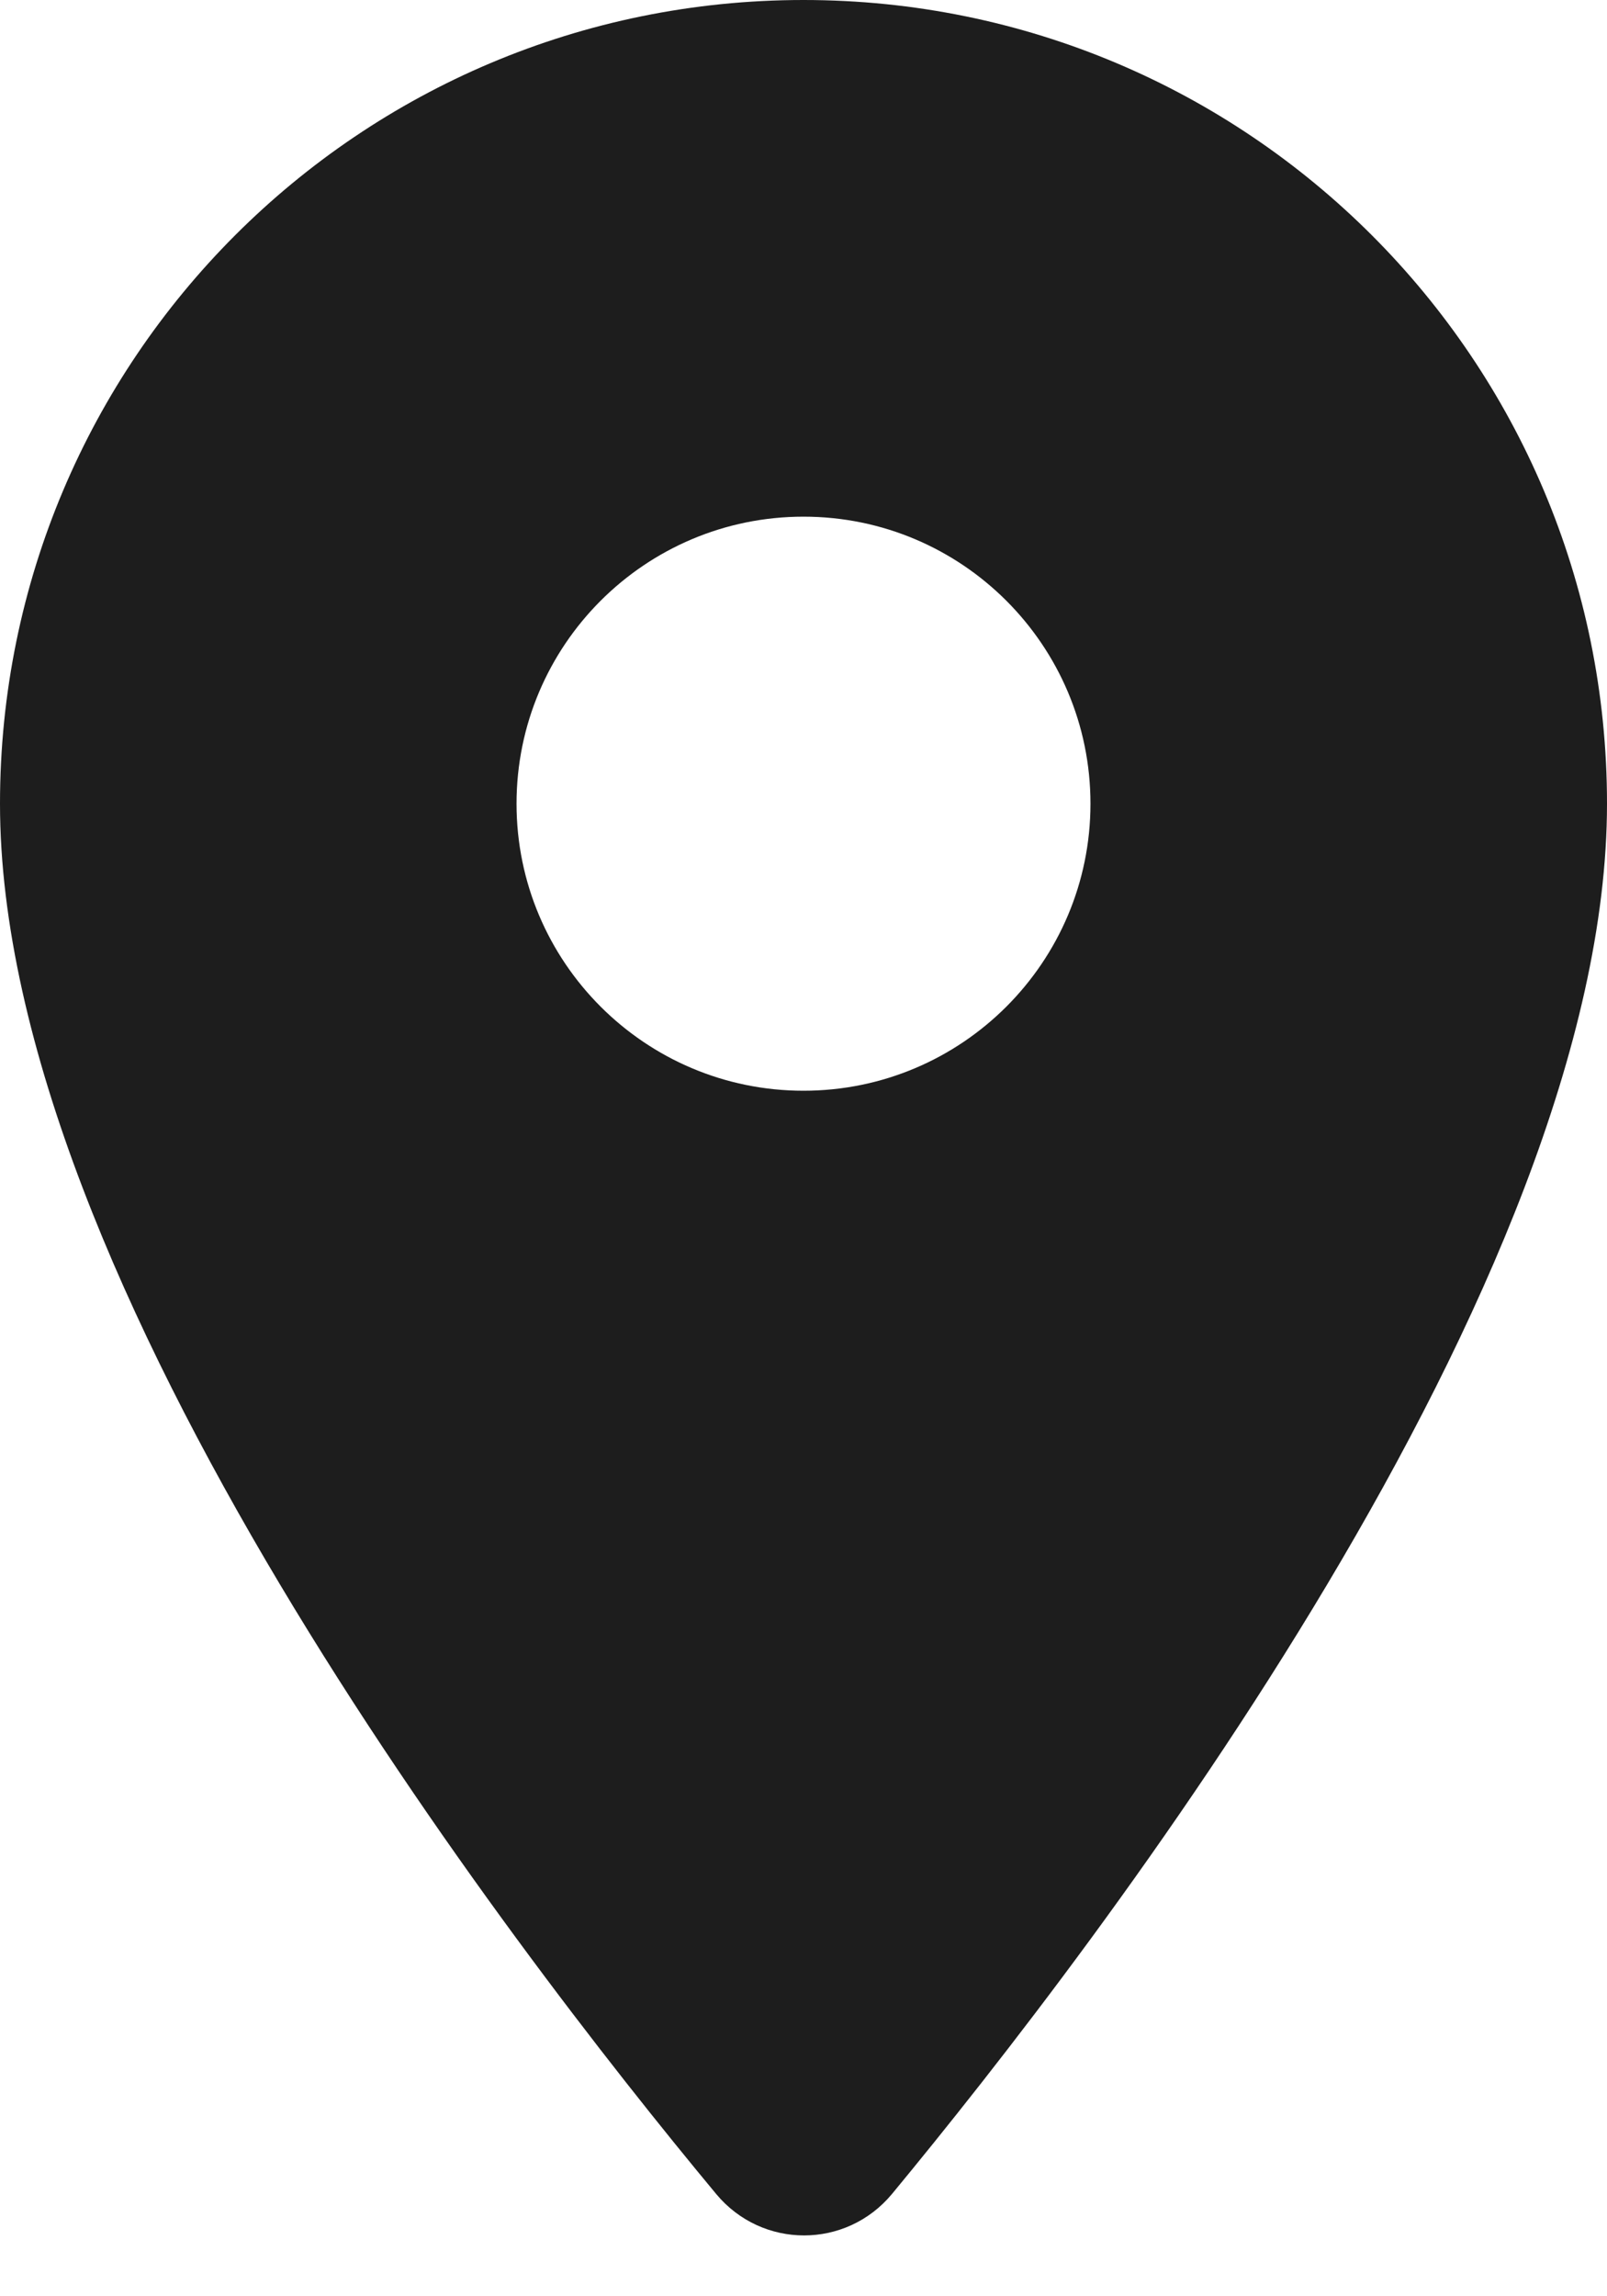 <?xml version="1.0" encoding="UTF-8"?> <svg xmlns="http://www.w3.org/2000/svg" xmlns:xlink="http://www.w3.org/1999/xlink" width="14px" height="20px" viewBox="0 0 14 20" version="1.1"><title>location_on</title><desc>Created with Sketch.</desc><g id="Icons" stroke="none" stroke-width="1" fill="none" fill-rule="evenodd"><g id="Rounded" transform="translate(-377, -1306)"><g id="Communication" transform="translate(100, 1162)"><g id="-Round-/-Communication-/-location_on" transform="translate(272, 142)"><g><polygon id="Path" points="0 0 24 0 24 24 0 24"></polygon><path d="M12,2 C8.13,2 5,5.13 5,9 C5,13.17 9.42,18.92 11.24,21.11 C11.64,21.59 12.37,21.59 12.77,21.11 C14.58,18.92 19,13.17 19,9 C19,5.13 15.87,2 12,2 Z M12,11.5 C10.62,11.5 9.5,10.38 9.5,9 C9.5,7.62 10.62,6.5 12,6.5 C13.38,6.5 14.5,7.62 14.5,9 C14.5,10.38 13.38,11.5 12,11.5 Z" id="🔹Icon-Color" fill="#1D1D1D"></path></g></g></g></g></g></svg> 
